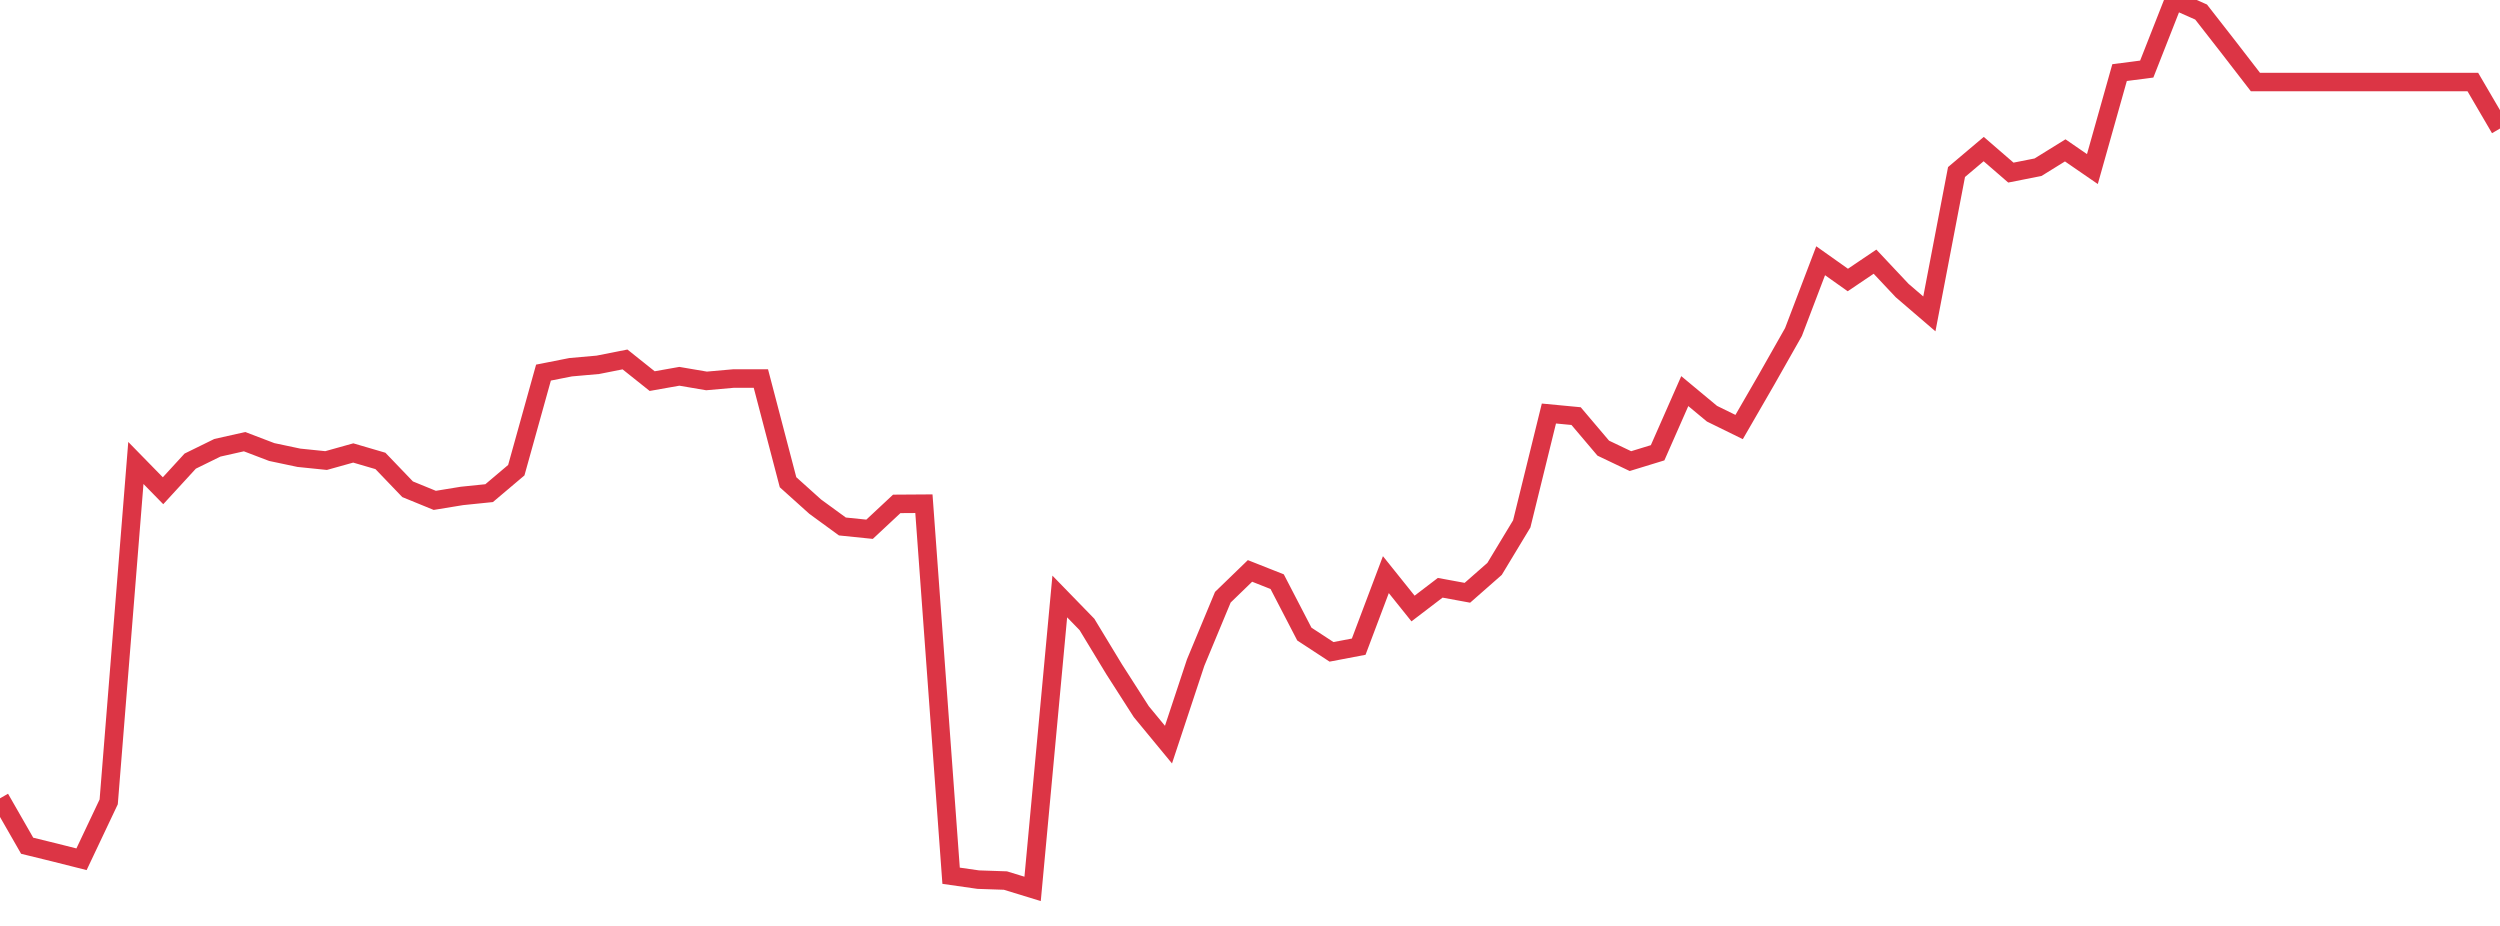 <?xml version="1.0" standalone="no"?>
<!DOCTYPE svg PUBLIC "-//W3C//DTD SVG 1.1//EN" "http://www.w3.org/Graphics/SVG/1.1/DTD/svg11.dtd">
<svg width="135" height="50" viewBox="0 0 135 50" preserveAspectRatio="none" class="sparkline" xmlns="http://www.w3.org/2000/svg"
xmlns:xlink="http://www.w3.org/1999/xlink"><path  class="sparkline--line" d="M 0 43.11 L 0 43.11 L 1.467 45.67 L 2.935 46.03 L 4.402 46.4 L 5.87 43.3 L 7.337 25 L 8.804 26.5 L 10.272 24.9 L 11.739 24.18 L 13.207 23.85 L 14.674 24.41 L 16.141 24.72 L 17.609 24.87 L 19.076 24.46 L 20.543 24.89 L 22.011 26.42 L 23.478 27.02 L 24.946 26.78 L 26.413 26.63 L 27.88 25.39 L 29.348 20.12 L 30.815 19.83 L 32.283 19.7 L 33.75 19.41 L 35.217 20.58 L 36.685 20.32 L 38.152 20.57 L 39.62 20.44 L 41.087 20.44 L 42.554 26.04 L 44.022 27.36 L 45.489 28.43 L 46.957 28.58 L 48.424 27.21 L 49.891 27.2 L 51.359 47.29 L 52.826 47.5 L 54.293 47.55 L 55.761 48 L 57.228 32.21 L 58.696 33.72 L 60.163 36.14 L 61.63 38.43 L 63.098 40.21 L 64.565 35.78 L 66.033 32.25 L 67.5 30.83 L 68.967 31.41 L 70.435 34.24 L 71.902 35.2 L 73.37 34.92 L 74.837 31.03 L 76.304 32.86 L 77.772 31.74 L 79.239 32.01 L 80.707 30.72 L 82.174 28.29 L 83.641 22.33 L 85.109 22.47 L 86.576 24.2 L 88.043 24.9 L 89.511 24.45 L 90.978 21.12 L 92.446 22.34 L 93.913 23.06 L 95.38 20.52 L 96.848 17.93 L 98.315 14.08 L 99.783 15.12 L 101.25 14.13 L 102.717 15.69 L 104.185 16.95 L 105.652 9.29 L 107.12 8.05 L 108.587 9.32 L 110.054 9.03 L 111.522 8.12 L 112.989 9.13 L 114.457 3.92 L 115.924 3.73 L 117.391 0 L 118.859 0.65 L 120.326 2.53 L 121.793 4.43 L 123.261 4.43 L 124.728 4.43 L 126.196 4.43 L 127.663 4.43 L 129.13 4.43 L 130.598 4.43 L 132.065 4.43 L 133.533 4.43 L 135 6.94" fill="none" stroke-width="1" stroke="#dc3545"></path></svg>